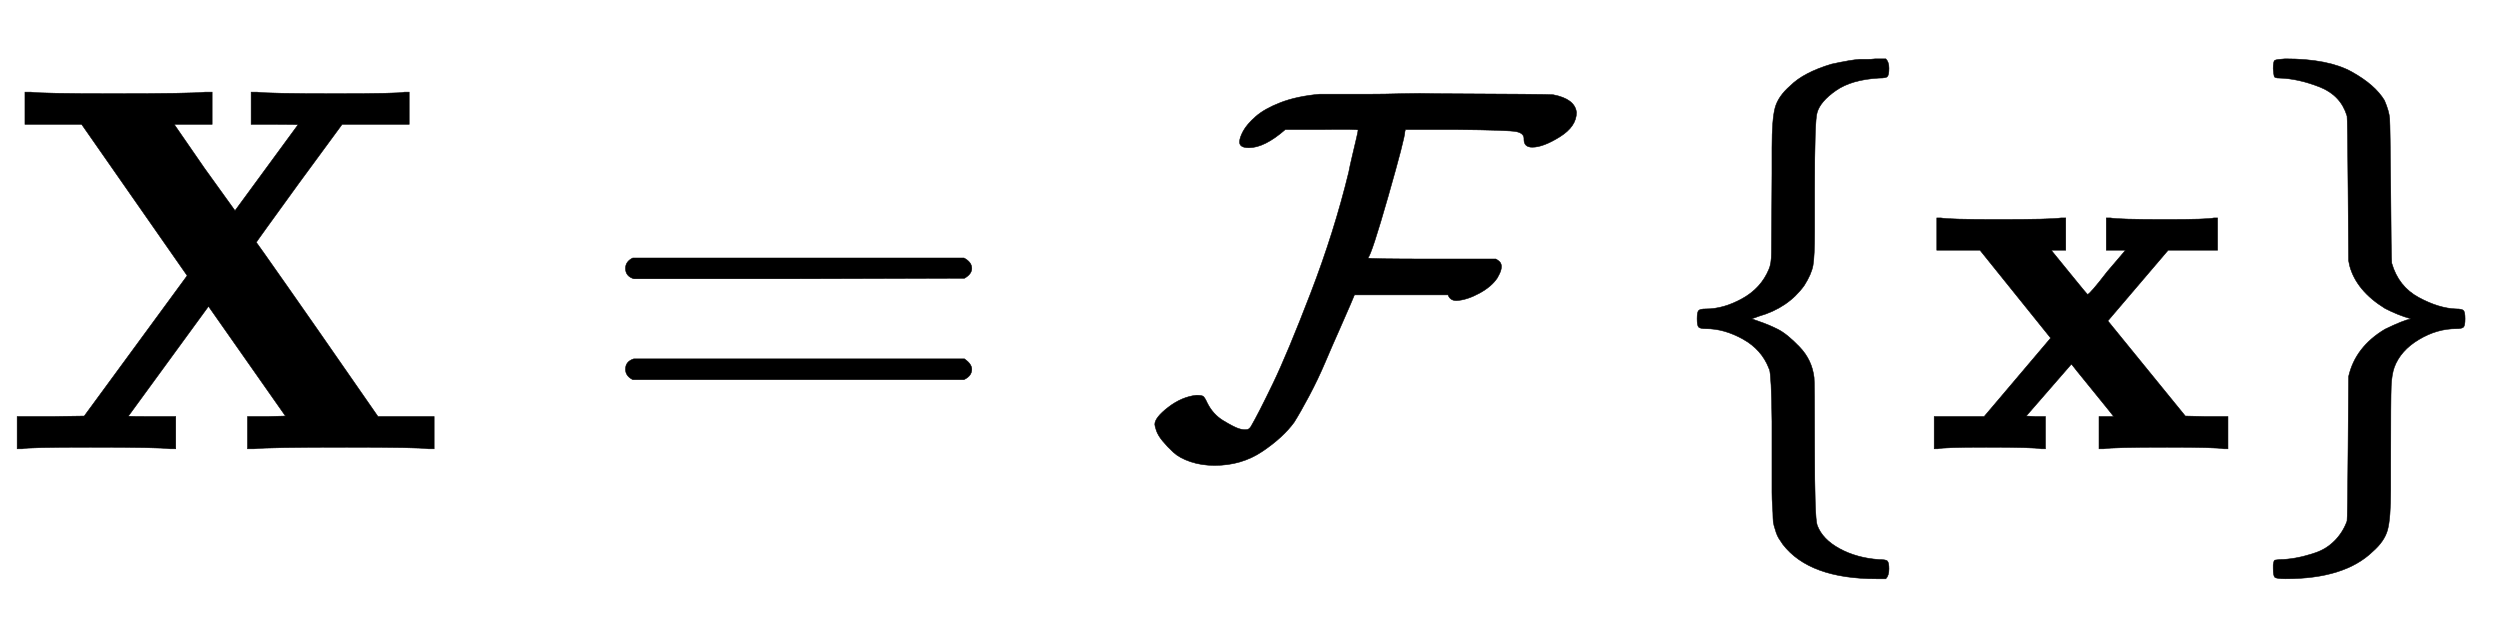 <svg xmlns:xlink="http://www.w3.org/1999/xlink" width="11.168ex" height="2.843ex" style="vertical-align: -0.838ex;" viewBox="0 -863.1 4808.2 1223.9" role="img" focusable="false" xmlns="http://www.w3.org/2000/svg" aria-labelledby="MathJax-SVG-1-Title"><title id="MathJax-SVG-1-Title">{\displaystyle \mathbf {X} ={\mathcal {F}}\left\{\mathbf {x} \right\}}</title><defs aria-hidden="true"><path stroke-width="1" id="E1-MJMAINB-58" d="M327 0Q306 3 174 3 52 3 43 0H33V62H98l64 1L360 333 157 624H48v62H59q21-3 158-3 151 0 178 3h13V624H335l58-84 59-82L573 623q0 1-45 1H483v62h11q21-3 152-3 123 0 132 3h9V624H658L575 511q-82-113-82-114l15-21q14-20 45-64t58-83L727 62H835V0H824Q803 3 667 3 516 3 489 0H476V62h37l36 1L401 274 247 63q0-1 45-1h46V0H327z"/><path stroke-width="1" id="E1-MJMAIN-3D" d="M56 347q0 13 14 20H707q15-8 15-20 0-11-14-19l-318-1H72q-16 5-16 20zm0-194q0 15 16 20H708q14-10 14-20 0-13-15-20H70q-14 7-14 20z"/><path stroke-width="1" id="E1-MJCAL-46" d="M199 579q-18 0-18 11 0 8 7 21t24 28 48 27 75 16q1 0 14 0t34 0 48 0 62 1 68 0q215-1 223-2 42-8 45-34 0-27-32-47t-53-20q-16 0-16 15 1 12-15 15-15 3-115 4H5e2l-1-4q0-12-32-124T428 367q0-2 123-2H674q9-5 10-10 3-9-7-26-11-17-35-30t-44-14q-12 0-16 11H402l-8-19q-8-19-21-48t-27-62-31-65-29-51Q265 22 225-5T133-32q-25 0-46 7T54-7 33 15 21 35 18 47q0 13 26 33t54 23q10 0 13-2t8-13q11-22 31-34t29-15 16-2q4 0 8 6 14 24 42 82t73 175 73 232q2 11 7 32t8 34 3 15-70 1H269q-40-35-70-35z"/><path stroke-width="1" id="E1-MJMAIN-7B" d="M434-231q0-13-6-19H410q-129 0-180 66-5 7-8 12t-5 11-4 13-2 15-1 22-1 27 0 37 0 47q0 21 0 53-1 89-5 1e2-1 1-1 2-14 36-50 56T82 231q-11 0-14 3t-3 16 3 16 14 3q34 0 70 20t51 56q5 11 5 32t1 152v50q0 55 6 77t29 42q26 26 80 42 37 8 53 9 2 0 13 0t18 1h20q6-6 6-18 0-13-3-16-2-3-16-3-53-3-83-24t-36-42q-5-13-5-148V417q0-47-3-64t-17-39q-31-43-87-59l-14-5 14-5q18-6 36-15t42-34 28-59q1-6 1-136 0-135 5-148 10-27 43-45t76-21q14 0 16-3 3-3 3-15z"/><path stroke-width="1" id="E1-MJMAINB-78" d="M227 0Q212 3 121 3 40 3 28 0H21V62h96L245 213 109 382H26v62h8q15-3 109-3 104 0 122 3h9V382H246l35-43q34-42 35-42 4 0 38 44l35 41H352v62h8q15-3 106-3 81 0 93 3h7V382H471L355 246 504 63l41-1h41V0h-8Q563 3 469 3 365 3 347 0h-9V62h28q0 1-40 50t-41 51L198 63l19-1h18V0h-8z"/><path stroke-width="1" id="E1-MJMAIN-7D" d="M65 731q0 14 3 16t20 3q83 0 128-25t63-55q9-21 10-35t2-134q1-139 2-144 13-45 52-66t72-22q11 0 14-3t3-16-3-16-14-3q-37 0-72-21t-47-53q-5-14-6-36T291-28V-79q0-55-6-77t-29-42q-54-52-167-52-18 0-21 3t-3 17q0 6 0 7t1 5 3 4 8 1q14 0 31 3t38 10 37 23 24 38q1 5 2 142l1 136q13 57 70 91 35 17 50 20-25 7-50 20-55 34-68 82l-2 10-1 136q-1 137-2 142-12 40-53 56T77 713q-9 0-10 3t-2 15z"/></defs><g stroke="currentcolor" fill="currentcolor" stroke-width="0" transform="matrix(1 0 0 -1 0 0)" aria-hidden="true"><use xlink:href="#E1-MJMAINB-58" x="0" y="0"/><use xlink:href="#E1-MJMAIN-3D" x="1147" y="0"/><use xlink:href="#E1-MJCAL-46" x="2203" y="0"/><g transform="translate(3199,0)"><use xlink:href="#E1-MJMAIN-7B" x="0" y="0"/><use xlink:href="#E1-MJMAINB-78" x="500" y="0"/><use xlink:href="#E1-MJMAIN-7D" x="1108" y="0"/></g></g></svg>